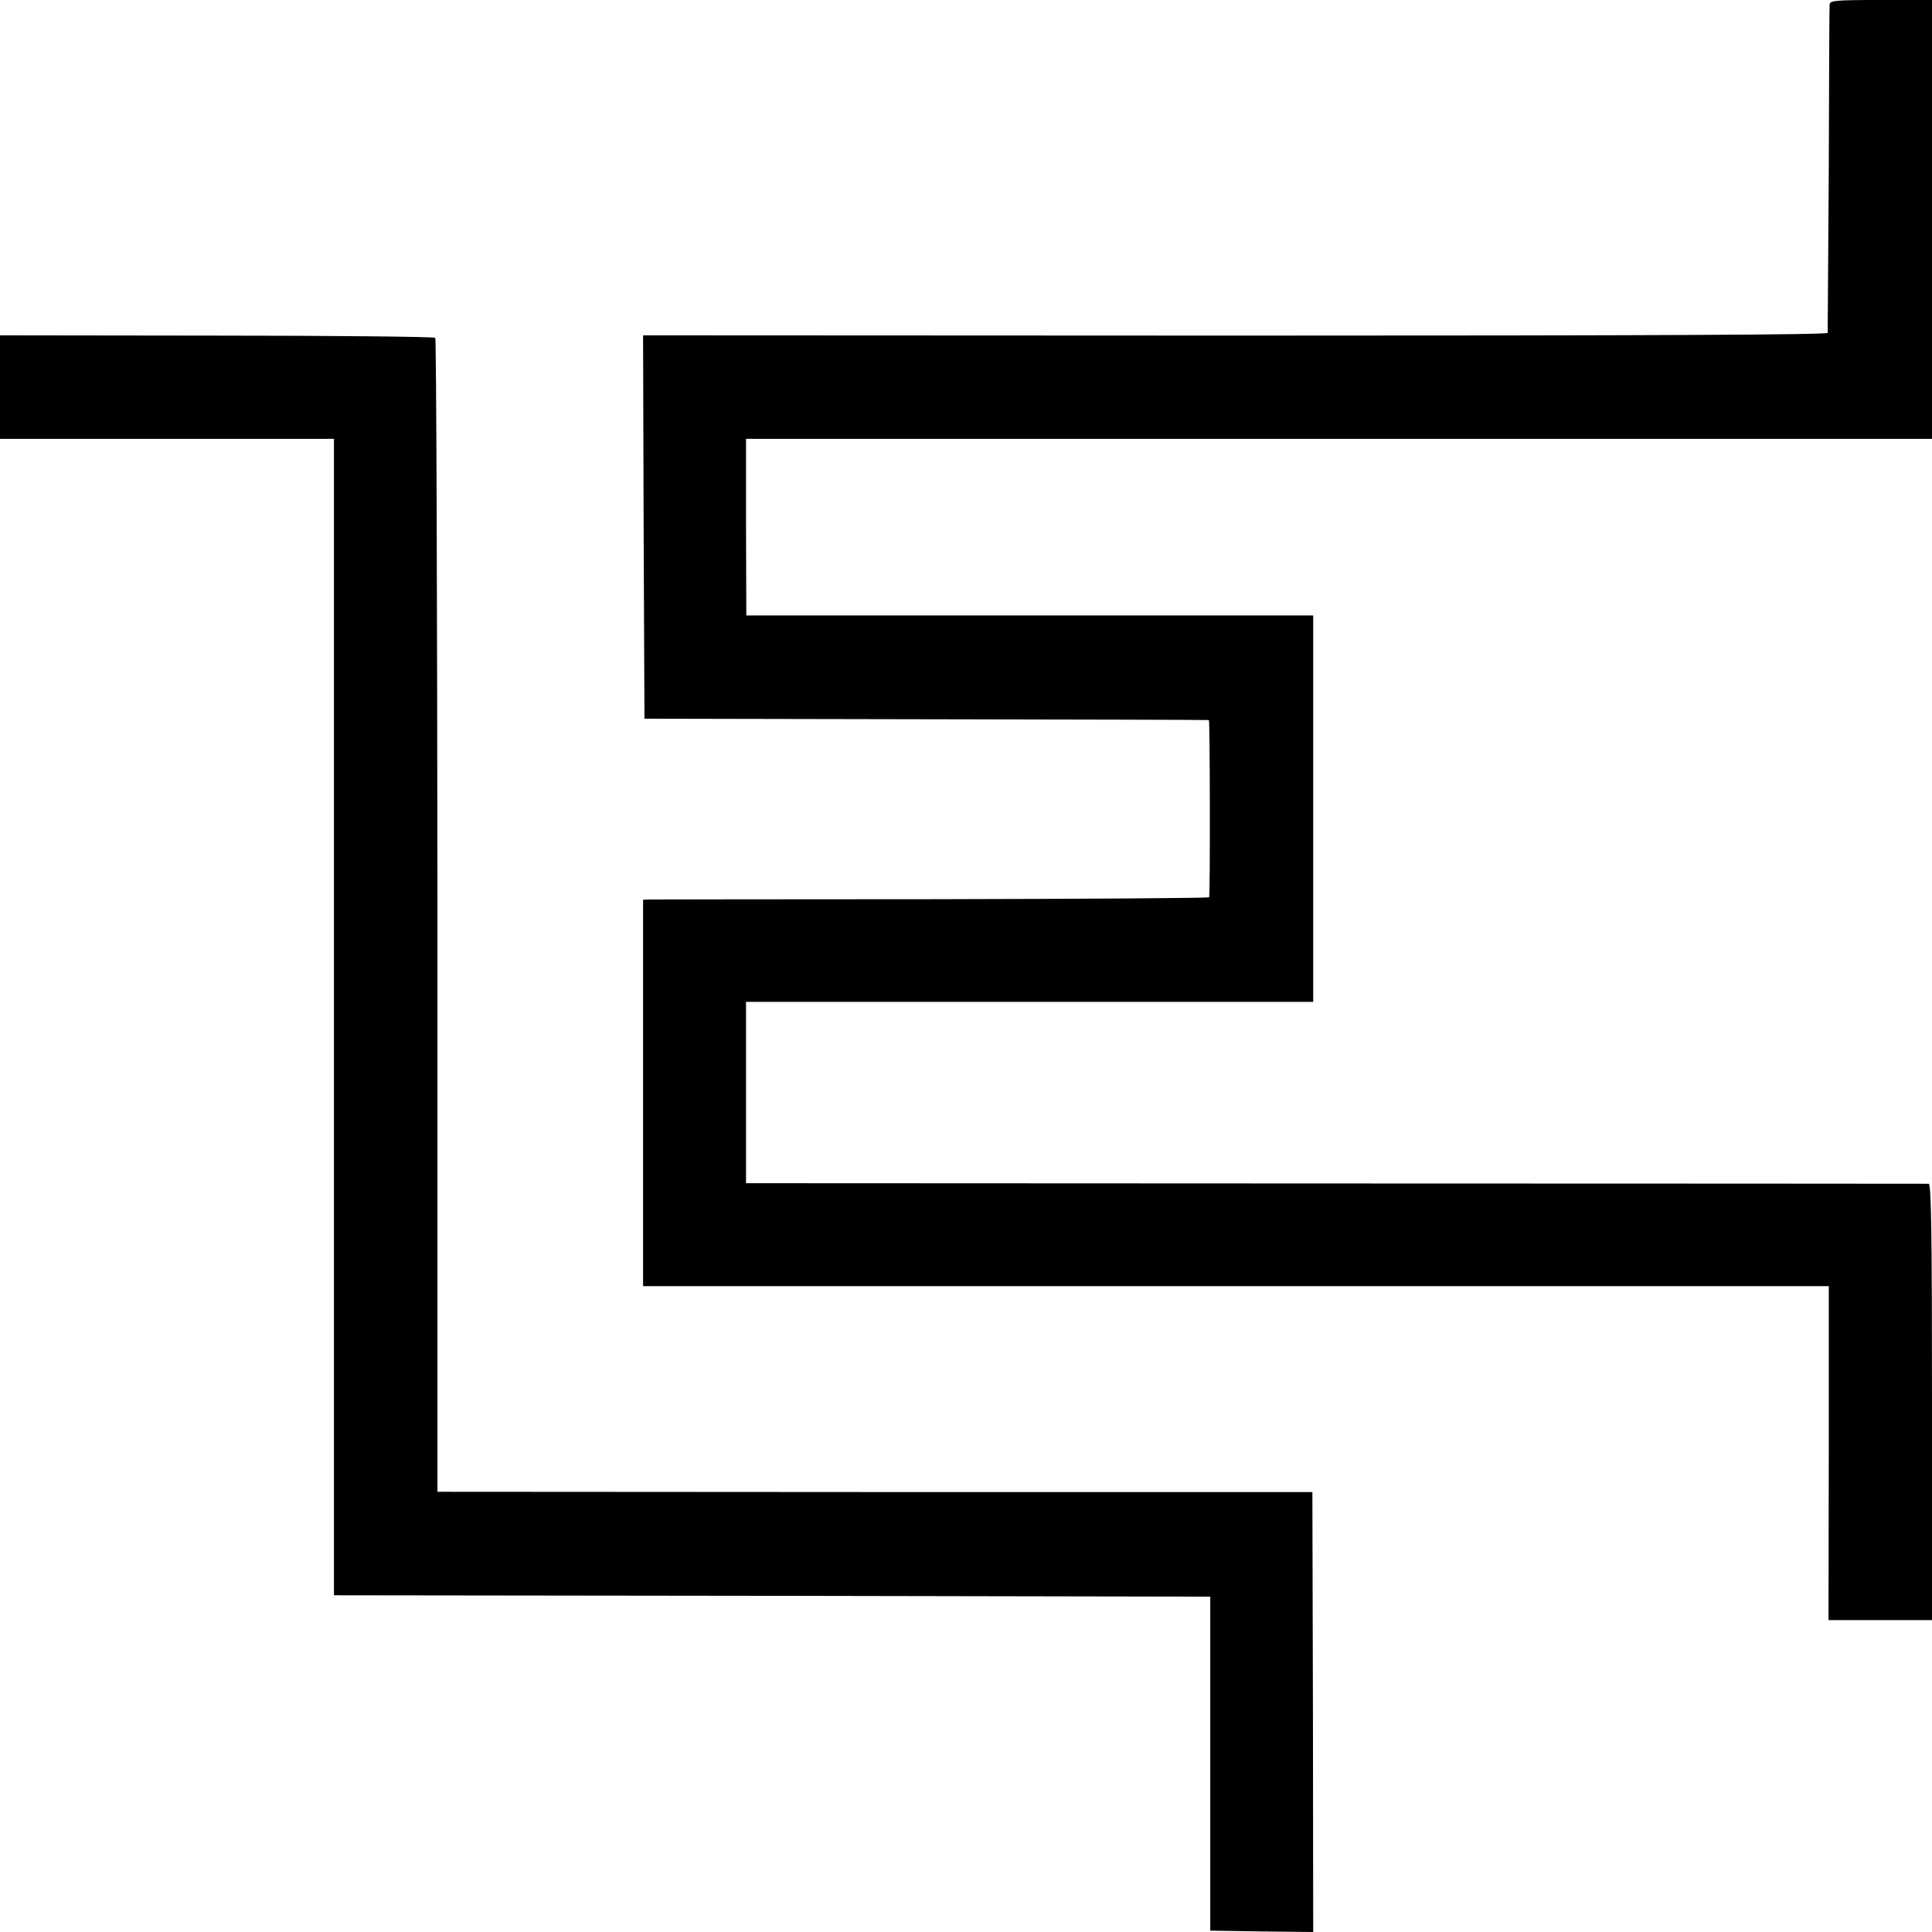 <?xml version="1.0" standalone="no"?>
<!DOCTYPE svg PUBLIC "-//W3C//DTD SVG 20010904//EN"
 "http://www.w3.org/TR/2001/REC-SVG-20010904/DTD/svg10.dtd">
<svg version="1.0" xmlns="http://www.w3.org/2000/svg"
 width="700pt" height="700pt" viewBox="0 0 700 700"
 preserveAspectRatio="xMidYMid meet">
<g transform="translate(0,700) scale(0.1,-0.1)"
fill="#000000" stroke="none">
<path d="M6629 6983 c-1 -10 -2 -279 -3 -598 -2 -319 -4 -585 -4 -591 -2 -7
-622 -10 -2147 -10 l-2145 1 2 -695 3 -694 1020 -2 c561 -1 1022 -2 1025 -3 4
-1 5 -622 1 -642 0 -3 -452 -6 -1003 -7 -552 0 -1013 -1 -1025 -1 l-23 -1 0
-700 0 -700 2148 0 2148 0 0 -605 -1 -605 188 0 187 0 0 790 c0 625 -3 790
-12 791 -7 0 -974 1 -2149 1 l-2136 1 0 328 0 329 1028 0 1027 0 0 700 0 700
-1027 0 -1027 0 -1 320 0 320 2149 0 2148 0 0 795 0 795 -185 0 c-169 0 -185
-2 -186 -17z"/>
<path d="M0 5598 l0 -188 605 0 605 0 0 -2095 0 -2095 1588 -2 1587 -3 0 -605
0 -605 187 -3 186 -2 -1 797 -2 797 -1585 0 -1585 1 0 2087 c-1 1148 -4 2090
-8 2094 -4 4 -360 8 -792 8 l-785 1 0 -187z"/>
</g>
</svg>
